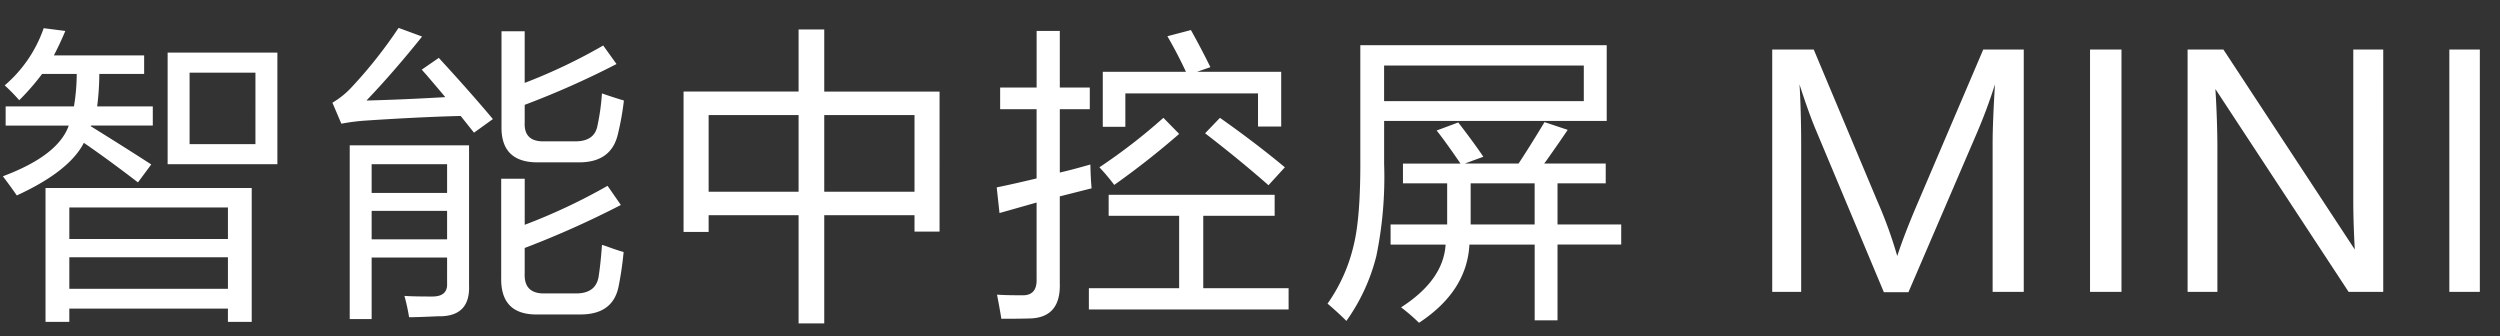<svg xmlns="http://www.w3.org/2000/svg" xmlns:xlink="http://www.w3.org/1999/xlink" width="372" height="50" viewBox="0 0 372 50">
  <rect x="0" y="0" width="372" height="50" fill="#333333" stroke="none"/>
  <defs>
    
    <clipPath id="clip-path-2">
      <rect id="矩形_34847" data-name="矩形 34847" width="370" height="60" fill="none"/>
    </clipPath>
  </defs>
  <g id="组_1" data-name="组 1" transform="translate(-1 0)">
    
    <g id="组_61787" data-name="组 61787" transform="translate(0 0)" clip-path="url(#clip-path-2)">
      <path id="路径_423" data-name="路径 423" d="M7.774,5.612V-14.306H38.456V5.612H34.914V3.634h-23.6V5.612Zm18.17-23.46V-34.454h16.33v16.606ZM3.864-27.37A28.467,28.467,0,0,0,1.7-29.578a19.6,19.6,0,0,0,5.8-8.51l3.22.414Q9.89-35.7,9.016-34.04H22.448v2.76h-6.67a38.658,38.658,0,0,1-.322,4.83h8.28V-23.6h-9.2v.046a.041.041,0,0,0-.046.046q5.474,3.4,9.016,5.7l-1.978,2.668q-4.37-3.358-8.05-5.888Q11.316-16.79,3.5-13.2q-.92-1.334-2.07-2.852,8.234-3.082,9.8-7.544H1.84V-26.45H12.006a30.846,30.846,0,0,0,.414-4.83H7.268A36.538,36.538,0,0,1,3.864-27.37Zm7.452,15.962v4.692h23.6v-4.692Zm0,7.406V.69h23.6V-4ZM29.21-31.464v10.626h9.8V-31.464ZM53.038,5.2V-20.654H70.794V.184q.184,4.554-4.324,4.6h-.414q-2.944.138-4.186.138a28.713,28.713,0,0,0-.69-3.174q1.242.092,4.048.092,2.392.046,2.3-1.932V-3.956H56.3V5.2Zm28.06-.69q-5.658.138-5.52-5.52V-15.686h3.5v6.854a87.453,87.453,0,0,0,12.328-5.8l1.978,2.852A139.171,139.171,0,0,1,79.074-5.382V-1.61q-.138,3.082,3.036,2.99h4.508q2.99.046,3.45-2.438.322-2.116.506-4.784.184.046.6.184,1.748.644,2.622.874a50.327,50.327,0,0,1-.736,5.06Q92.23,4.6,87.17,4.508Zm.092-22.632q-5.658.092-5.566-5.336V-37.628h3.45v7.682a82.311,82.311,0,0,0,11.684-5.566l1.978,2.76A128.736,128.736,0,0,1,79.074-26.68v2.622q-.138,2.944,3.036,2.806h4.416q2.99.046,3.4-2.438a33.352,33.352,0,0,0,.644-4.692q1.564.552,3.266,1.058a40.685,40.685,0,0,1-.874,4.922Q92-18.078,87.078-18.124ZM71.53-22.54l-1.978-2.484q-5.842.138-14.214.69a30.077,30.077,0,0,0-3.542.46L50.462-27a12.333,12.333,0,0,0,2.9-2.346,67.971,67.971,0,0,0,6.946-8.786l3.5,1.288q-4.278,5.336-8.28,9.522,5.474-.138,11.73-.506-.92-1.1-2.806-3.312-.46-.506-.69-.782l2.53-1.748q4.738,5.152,8.05,9.108ZM56.3-17.848v4.278H67.528v-4.278Zm0,6.946V-6.67H67.528V-10.9Zm46.414,3.128V-28.658H119.83V-37.9h3.818v9.246h17.158V-7.82H137.08v-2.438H123.648v16.1H119.83v-16.1H106.444v2.484ZM137.08-25.162H123.648v11.408H137.08Zm-30.636,0v11.408H119.83V-25.162Zm43.378-.874v-3.22h5.428v-8.418h3.45v8.418h4.462v3.22H158.7v9.43q.414-.092,1.15-.276,1.288-.322,3.4-.92.046,2.208.184,3.542l-4.738,1.2V-.184q.184,5.2-4.508,5.29-1.426.046-4.186.046-.276-1.7-.644-3.588,1.288.092,3.68.092,2.3.092,2.208-2.438V-12.144l-5.52,1.564-.414-3.818q2.484-.506,5.934-1.334v-10.3Zm16.146,15.87v-3.128h24.7v3.128H180.044V.6h12.7V3.772H163.024V.6h13.432V-10.166Zm-.874-13.248V-31.6h12.374q-1.288-2.76-2.76-5.29l3.5-.92q1.518,2.714,2.9,5.52l-1.978.69h12.512v8.142h-3.45v-4.922H168.452v4.968ZM189.75-14.72q-4.232-3.726-9.43-7.728l2.208-2.3q5.29,3.726,9.66,7.36ZM166.8-14.766a29.862,29.862,0,0,0-2.208-2.622,85.325,85.325,0,0,0,9.522-7.36l2.346,2.392A121.712,121.712,0,0,1,166.8-14.766Zm34.546,20.24q-1.288-1.288-2.806-2.576a24.732,24.732,0,0,0,3.91-8.786q1.012-4.14.966-12.788V-35.558h36.662v11.27h-33.12v6.394A58.332,58.332,0,0,1,205.8-4.186,28.5,28.5,0,0,1,201.342,5.474ZM209.76-15V-17.94h8.556l-.276-.414q-2.024-2.944-3.266-4.508l3.22-1.2q.092.138.276.368,2.254,2.944,3.45,4.738l-2.76,1.012h8q1.472-2.208,3.864-6.164l3.45,1.15q-1.012,1.518-3.22,4.646-.184.23-.276.368h9.154V-15H232.76v6.118h9.476v2.99H232.76V5.382h-3.4V-5.888H219.65q-.368,6.946-7.5,11.638a27.942,27.942,0,0,0-2.668-2.3q6.3-4.048,6.624-9.338H207.92v-2.99h8.418V-15Zm-2.806-17.526v5.29H236.67v-5.29Zm12.88,22.816v.828h9.522V-15h-9.522Z" transform="translate(0 42.281)" fill="#fff"/>
      <path id="路径_424" data-name="路径 424" d="M11.48-23.956q-.623-1.469-1.332-3.474T8.99-30.879q.1,1.395.174,3.935t.075,4.831V0H4.931V-36.059h6.176l9.488,22.611a64.282,64.282,0,0,1,2.938,8.118q1.1-3.362,3.113-8.043l9.687-22.686h6.026V0H37.727V-22.113q0-3.063.349-8.766a77.79,77.79,0,0,1-2.864,7.645L25.2.05H21.541Zm40.74-12.1H56.9V0H52.22Zm14.518,0h5.329L91.616-6.3q-.224-4.034-.224-7.346V-36.059h4.458V0H90.694L70.872-30.182q.125,1.818.212,4.3t.087,4.42V0H66.738Zm38.947,0h4.682V0h-4.682Z" transform="translate(259.776 43.426)" fill="#fff"/>
    </g>
  </g>
</svg>